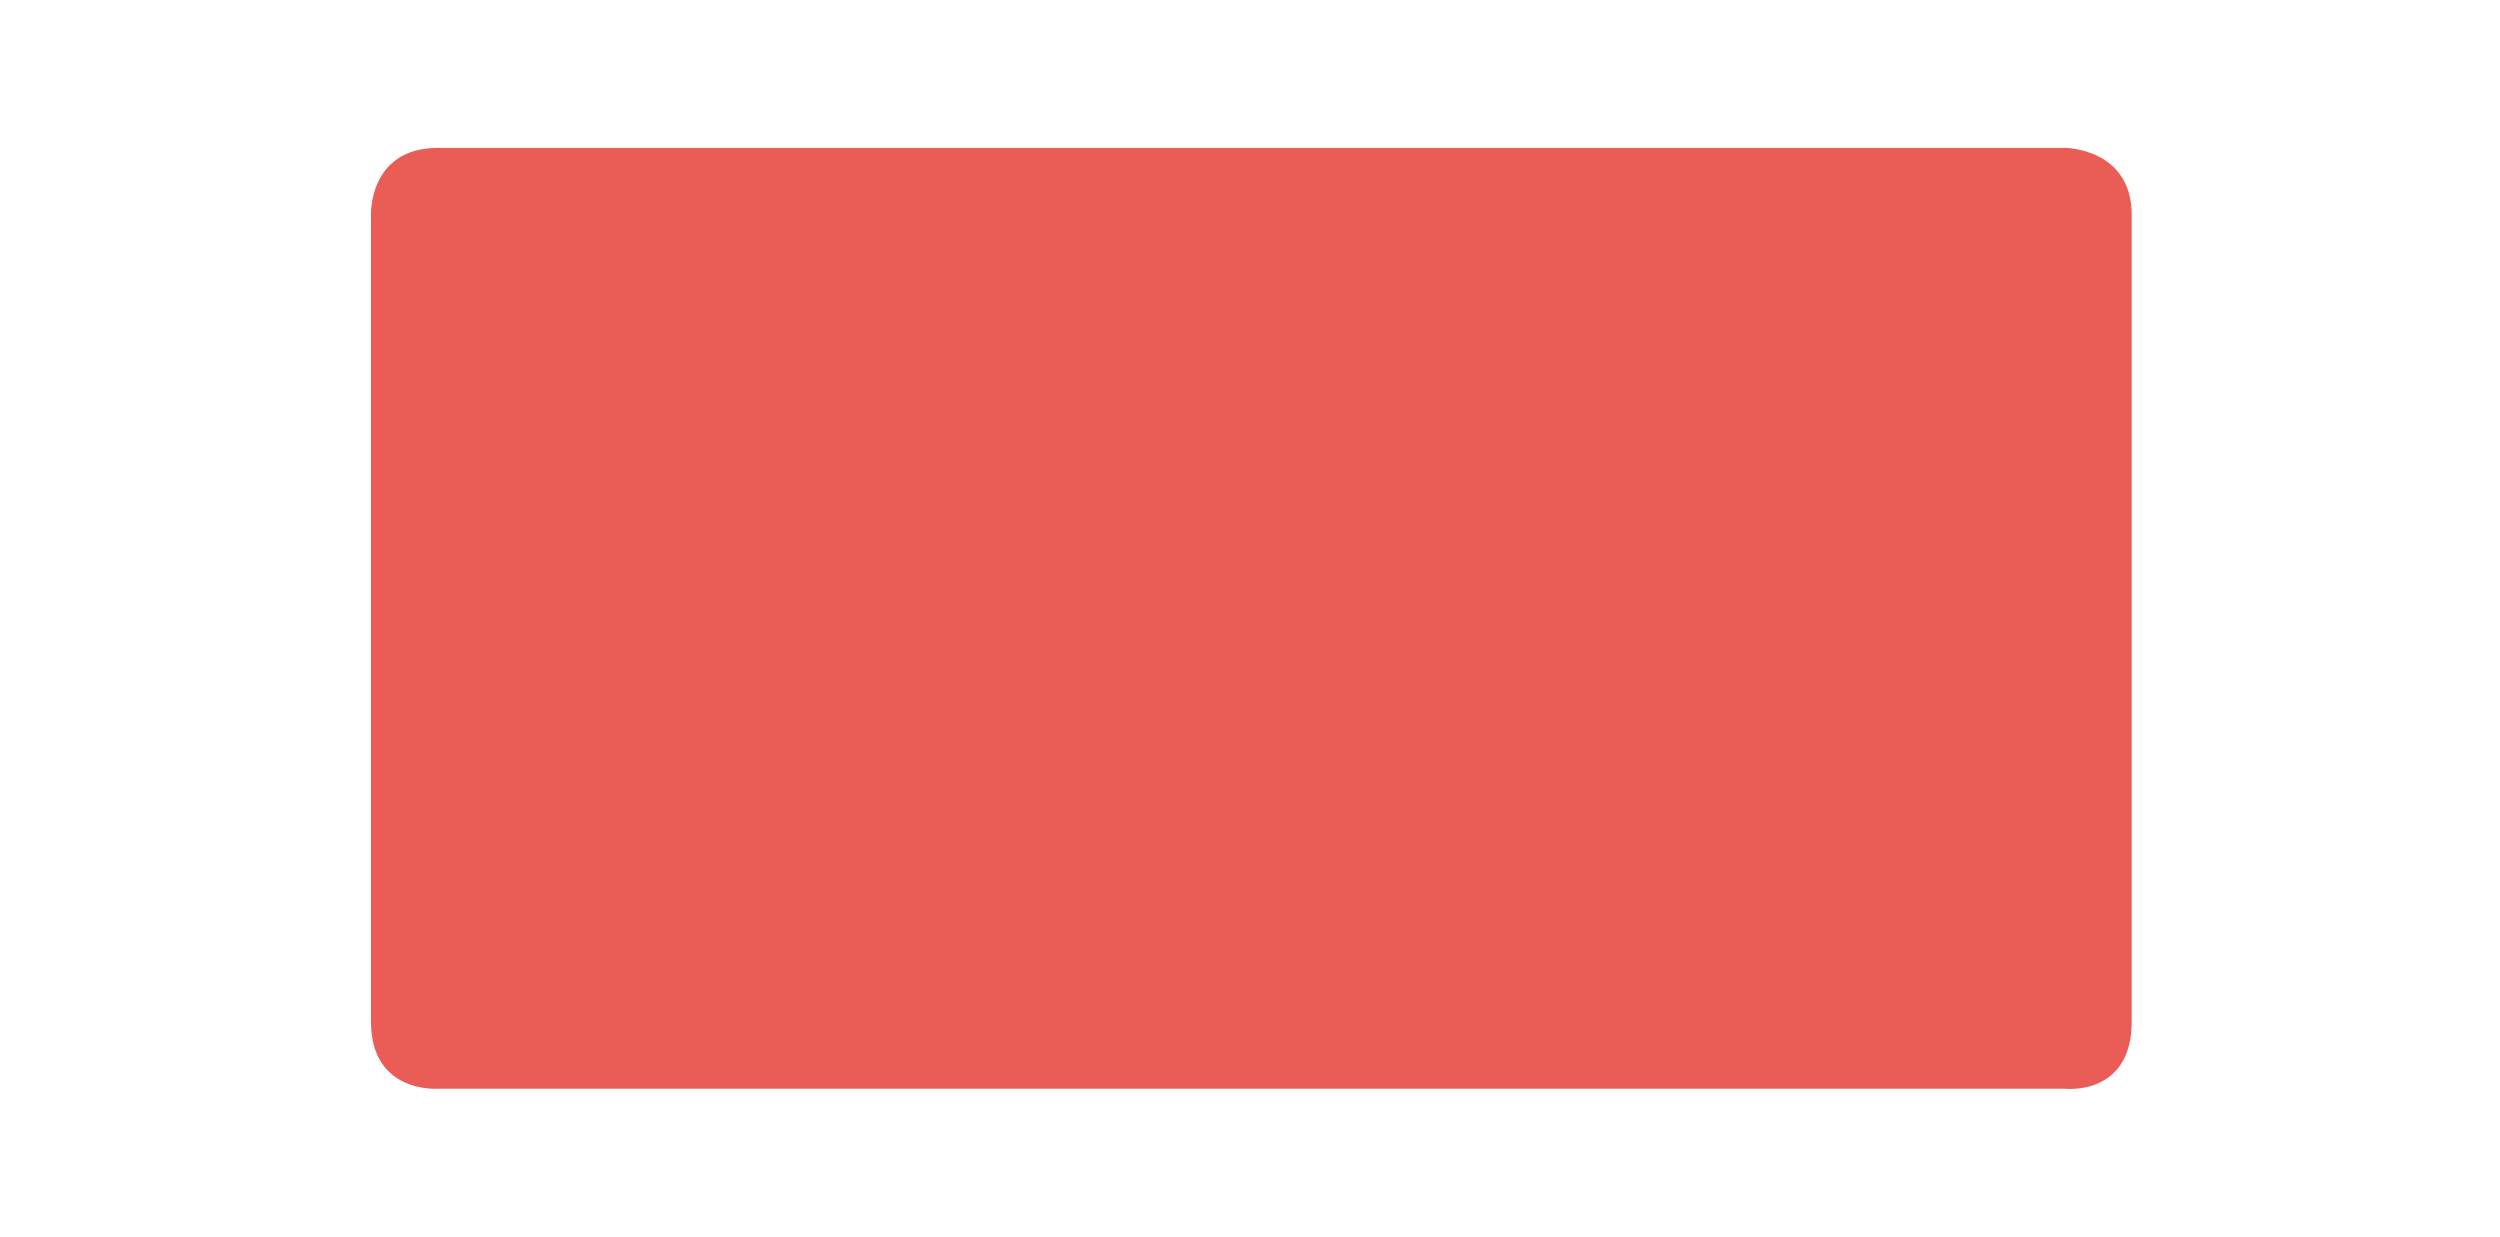 <?xml version="1.0" encoding="utf-8"?>
<!-- Generator: Adobe Illustrator 22.0.1, SVG Export Plug-In . SVG Version: 6.00 Build 0)  -->
<svg version="1.1" id="Calque_1" xmlns="http://www.w3.org/2000/svg" xmlns:xlink="http://www.w3.org/1999/xlink" x="0px" y="0px"
	 width="93px" height="46px" viewBox="0 0 93 46" style="enable-background:new 0 0 93 46;" xml:space="preserve">
<style type="text/css">
	.st0{fill:#EA5D57;}
	.st1{fill:none;}
</style>
<path class="st0" d="M79.3,38c0,2.8-2.5,2.5-2.5,2.5H16.3c0,0-2.5,0.2-2.5-2.5V8c0,0-0.1-2.5,2.5-2.5h60.5c0,0,2.5,0,2.5,2.5V38z"/>
<rect class="st1" width="93" height="46"/>
</svg>
